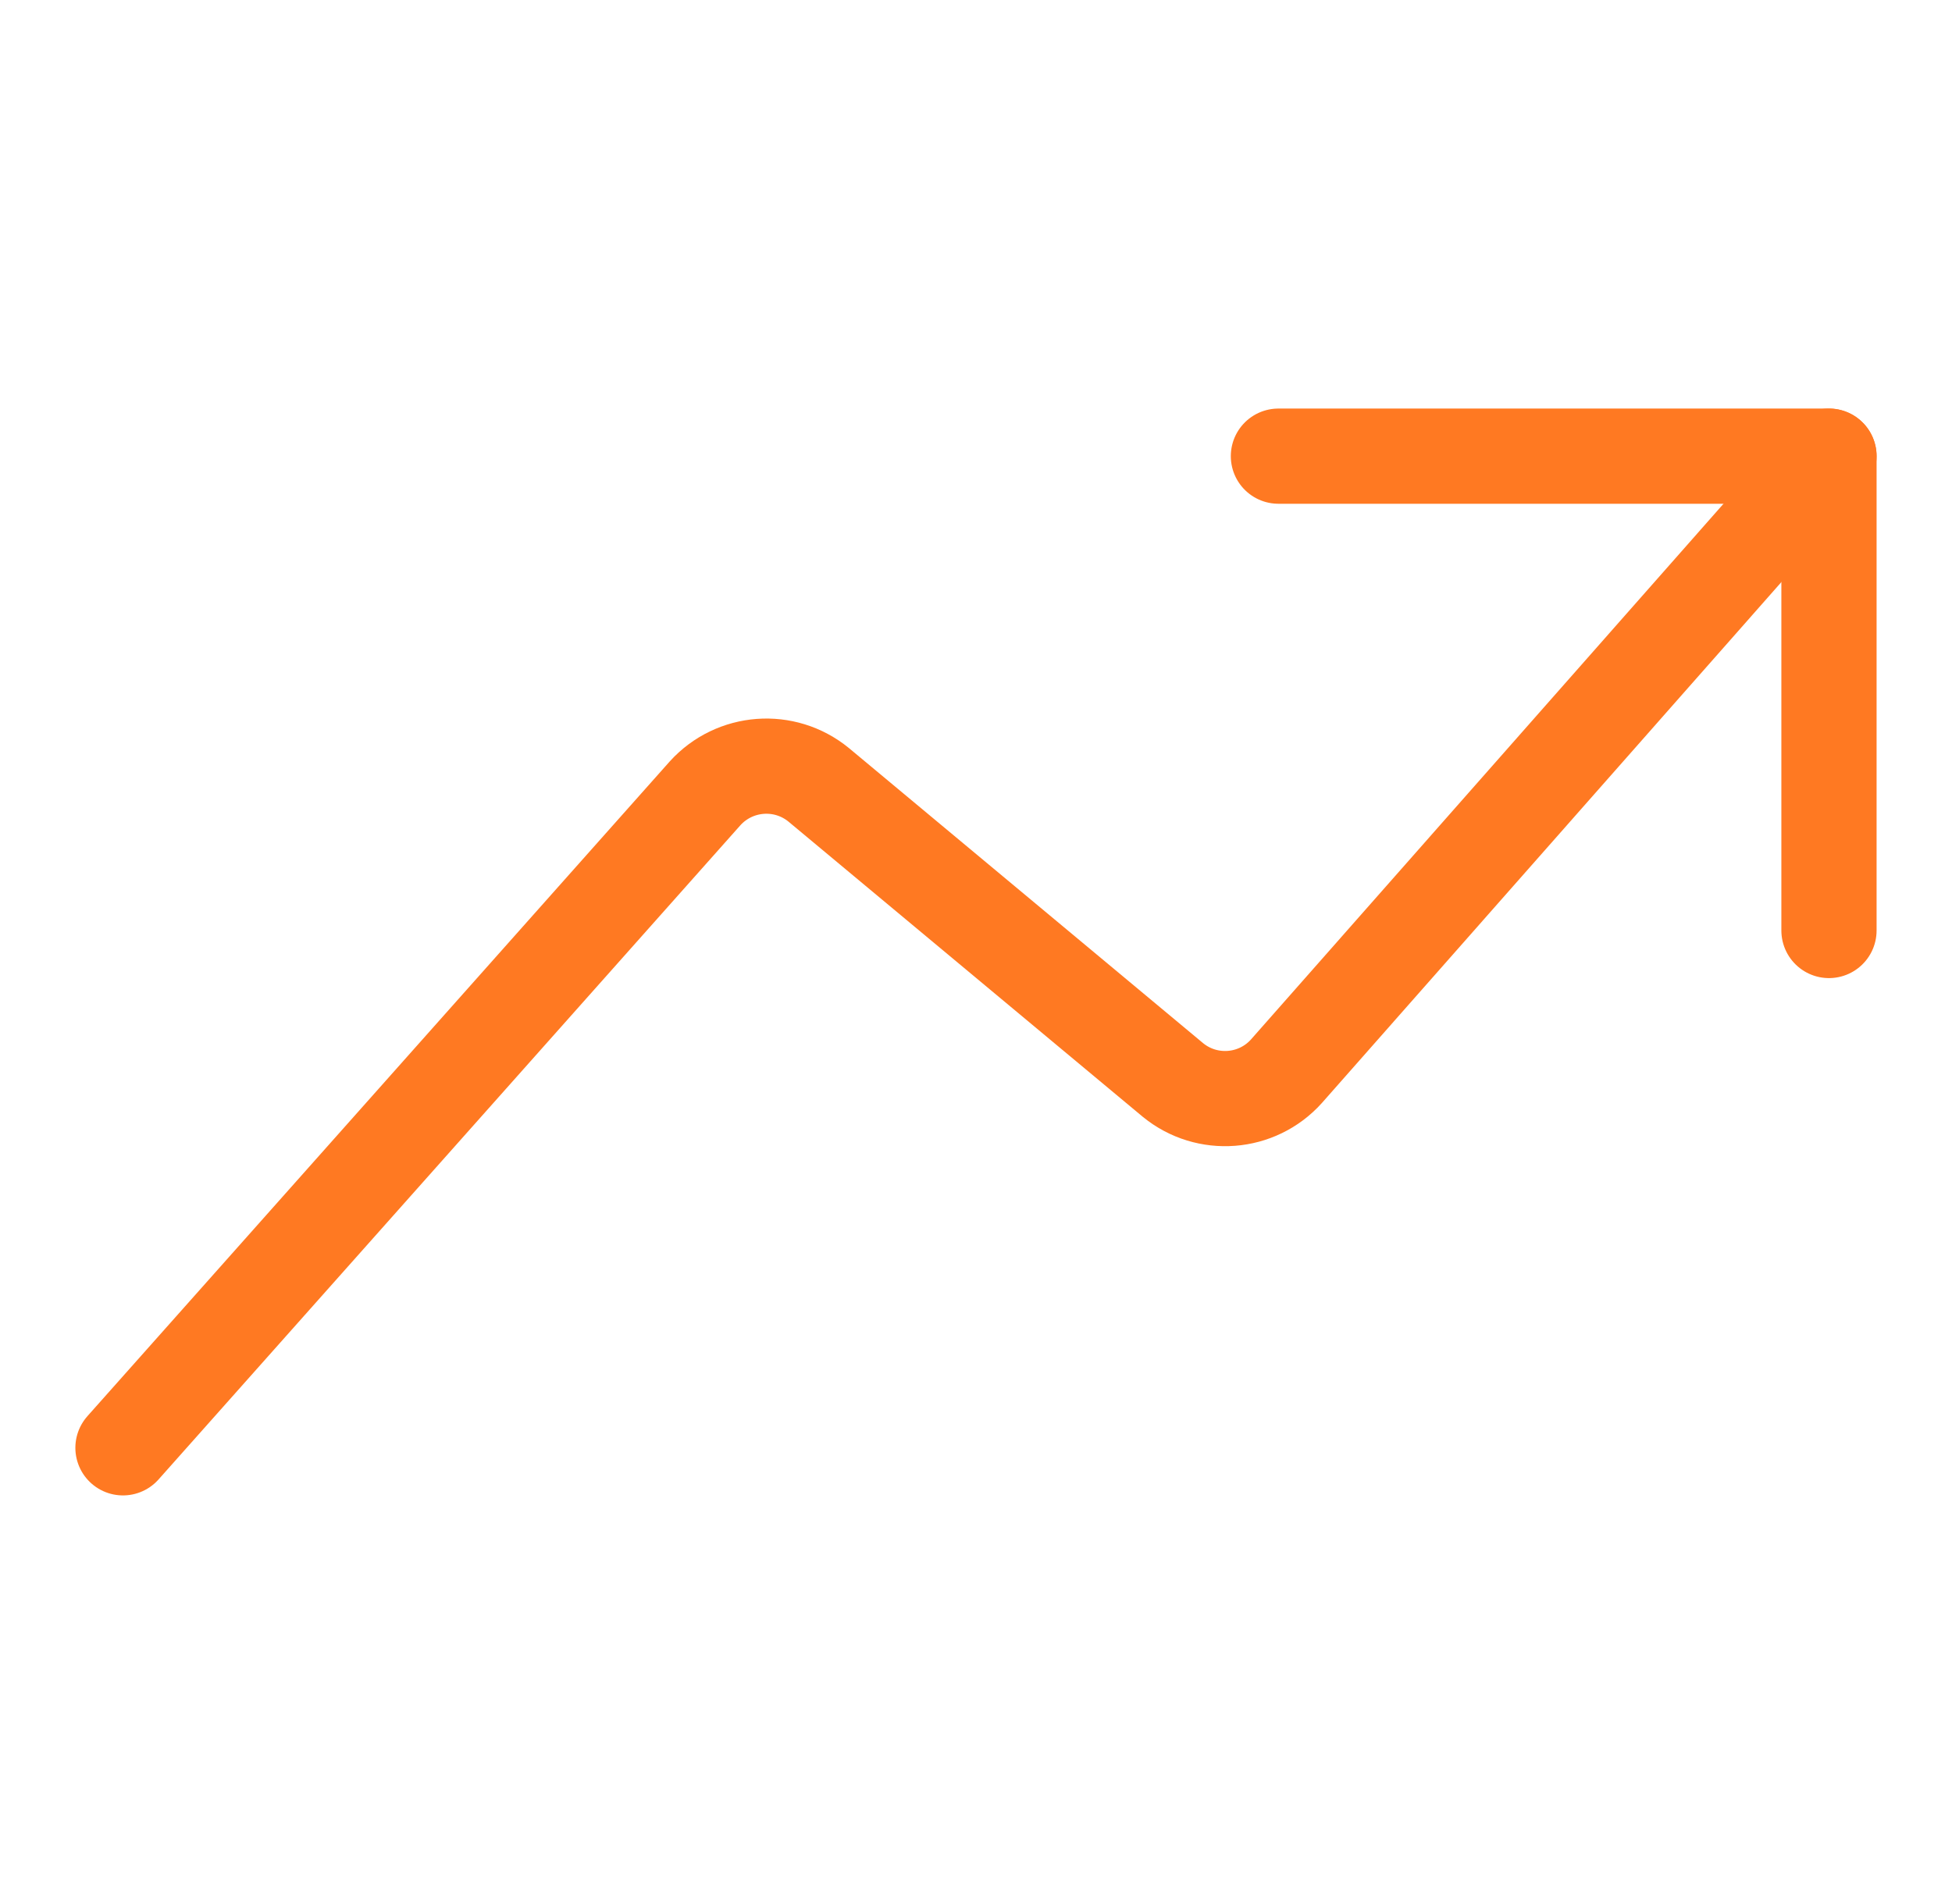 <svg width="41" height="40" viewBox="0 0 41 40" fill="none" xmlns="http://www.w3.org/2000/svg">
<path d="M2.583 30.416L14.81 16.666C15.431 15.981 16.48 15.902 17.196 16.488L24.636 22.688C25.352 23.274 26.402 23.193 27.02 22.505L38.416 9.583" stroke="#FF7922" stroke-width="2" stroke-linecap="round" stroke-linejoin="round"/>
<path d="M26.852 9.583H38.416V19.548" stroke="#FF7922" stroke-width="2" stroke-linecap="round" stroke-linejoin="round"/>
</svg>
